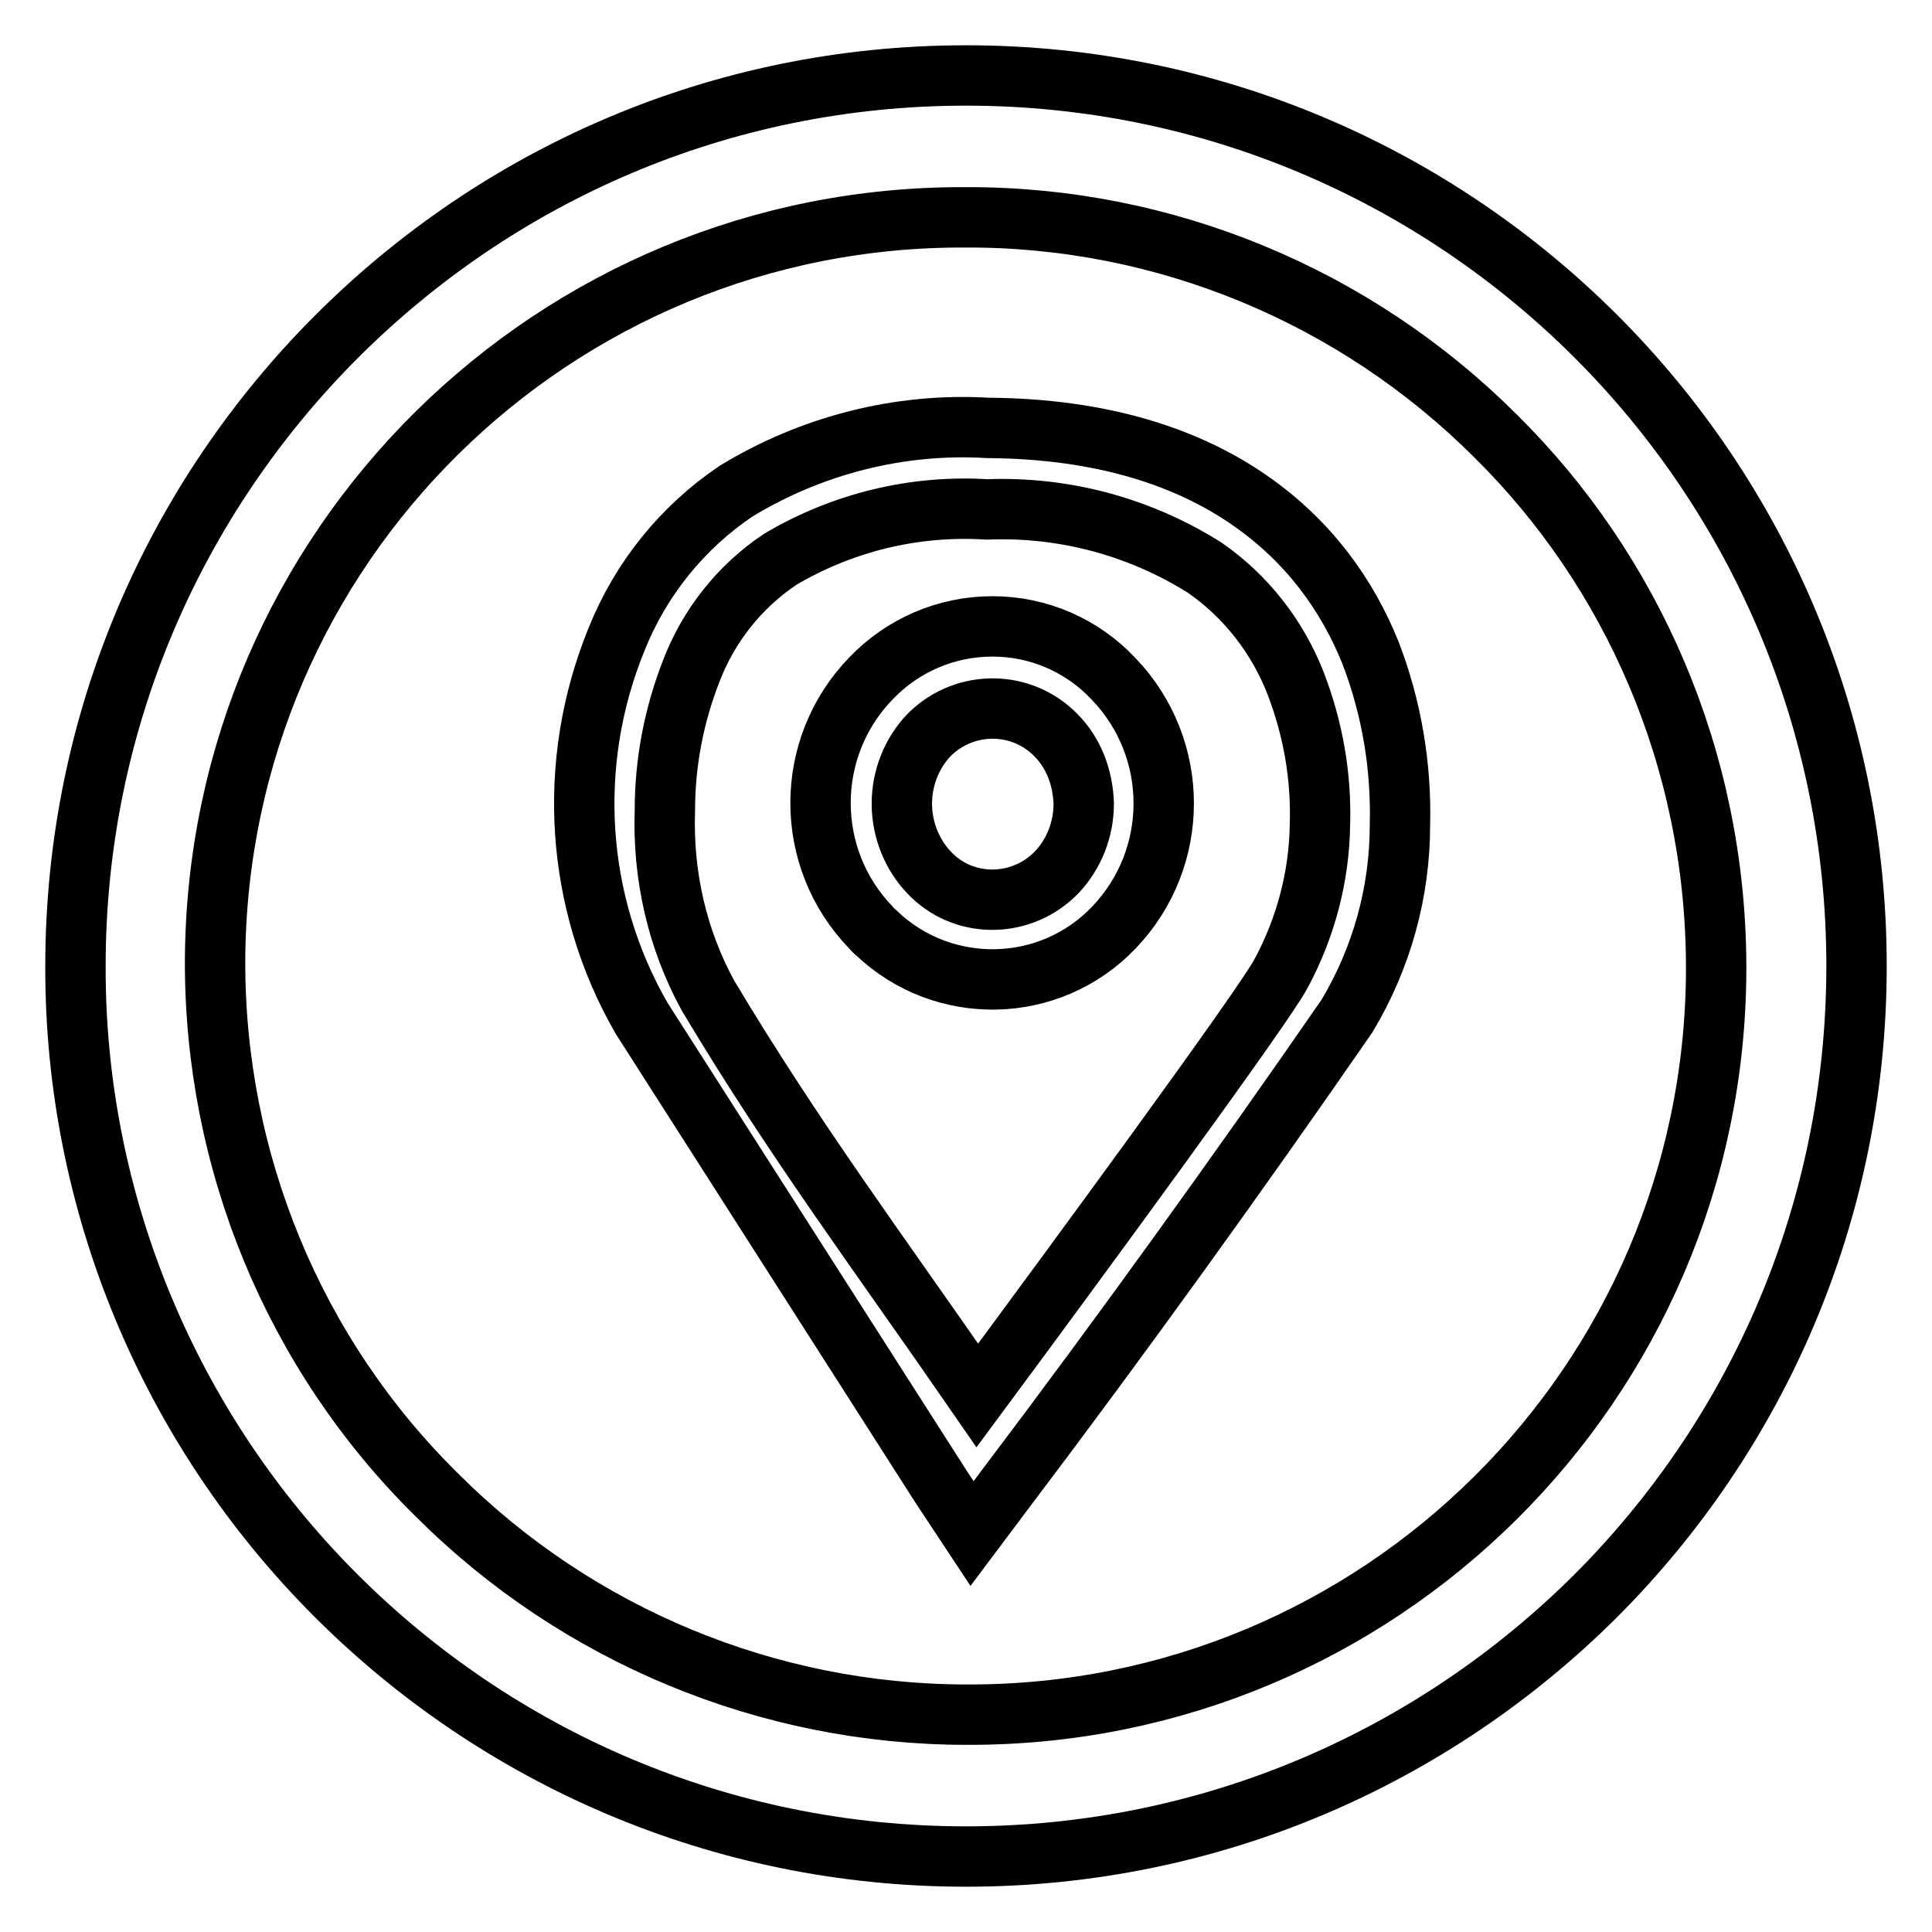 <?xml version="1.0" encoding="utf-8"?>
<!-- Svg Vector Icons : http://www.onlinewebfonts.com/icon -->
<!DOCTYPE svg PUBLIC "-//W3C//DTD SVG 1.1//EN" "http://www.w3.org/Graphics/SVG/1.1/DTD/svg11.dtd">
<svg version="1.1" xmlns="http://www.w3.org/2000/svg" xmlns:xlink="http://www.w3.org/1999/xlink" x="0px" y="0px" viewBox="0 0 256 256" enable-background="new 0 0 256 256" xml:space="preserve">
<g> <path stroke-width="8" fill-opacity="0" stroke="#000000"  d="M131.5,83c6.1,0,11.9,2.5,16.1,7c8.8,9.2,8.8,23.7,0,32.9c-8.5,8.9-22.6,9.2-31.5,0.7 c-0.3-0.2-0.5-0.5-0.7-0.7c-8.9-9.2-8.9-23.8,0-33C119.6,85.5,125.4,83,131.5,83L131.5,83z M139.9,97.4c-4.5-4.6-11.9-4.7-16.6-0.2 c-0.1,0.1-0.2,0.2-0.2,0.2c-2.3,2.4-3.6,5.7-3.6,9.1c0,3.5,1.4,6.8,3.6,9.1c4.4,4.7,11.8,4.8,16.5,0.4c0.1-0.1,0.3-0.3,0.4-0.4 c2.3-2.4,3.6-5.7,3.6-9.1C143.5,103.1,142.3,99.8,139.9,97.4L139.9,97.4z M124.7,197L85,134.9c-8.8-15.3-10-33.8-3.3-50.2 c3.2-8,8.7-14.8,15.8-19.6c10-6.1,21.7-9.1,33.4-8.4c15.2,0.1,26.5,3.9,34.7,9.6c7.8,5.4,12.9,12.5,16,20.2 c2.8,7.3,4.1,15,3.9,22.8c0,8.9-2.4,17.6-7,25.3c-14.3,20.7-30,42.5-45.2,62.6l-4.5,6L124.7,197z M93.8,131.9 c11.4,19.1,23,34.6,35.7,53c12.3-16.6,38.3-52,40.3-56c3.2-6,5-12.7,5.1-19.6c0.2-6.4-0.9-12.7-3.2-18.7 c-2.4-6.2-6.6-11.6-12.1-15.4c-8.6-5.4-18.6-8.1-28.8-7.7c-9.6-0.6-19.1,1.7-27.4,6.6c-5.4,3.6-9.5,8.8-11.8,14.8 c-2.3,5.9-3.5,12.1-3.5,18.5C87.8,115.9,89.7,124.4,93.8,131.9L93.8,131.9z"/> <path stroke-width="8" fill-opacity="0" stroke="#000000"  d="M128,10c32.6,0,62.1,13.2,83.5,34.6C232.8,65.9,246,95.4,246,128c0,32.6-13.2,62.1-34.6,83.5 C190,232.8,160.6,246,128,246c-32.6,0-62.1-13.2-83.5-34.6C22.4,189.3,9.9,159.3,10,128c0-32.5,13.2-62,34.6-83.4 C66,23.2,95.4,10,128,10L128,10z M198.2,57.8c-18.6-18.6-43.9-29.1-70.2-29c-54.6-0.3-99.2,43.7-99.5,98.4 c-0.1,26.6,10.4,52.2,29.4,70.9c18.6,18.6,43.9,29.1,70.2,29.1c54.6,0.2,99.1-43.9,99.3-98.6c0-0.2,0-0.5,0-0.7 C227.3,100.5,216.2,75.6,198.2,57.8L198.2,57.8z"/></g>
</svg>